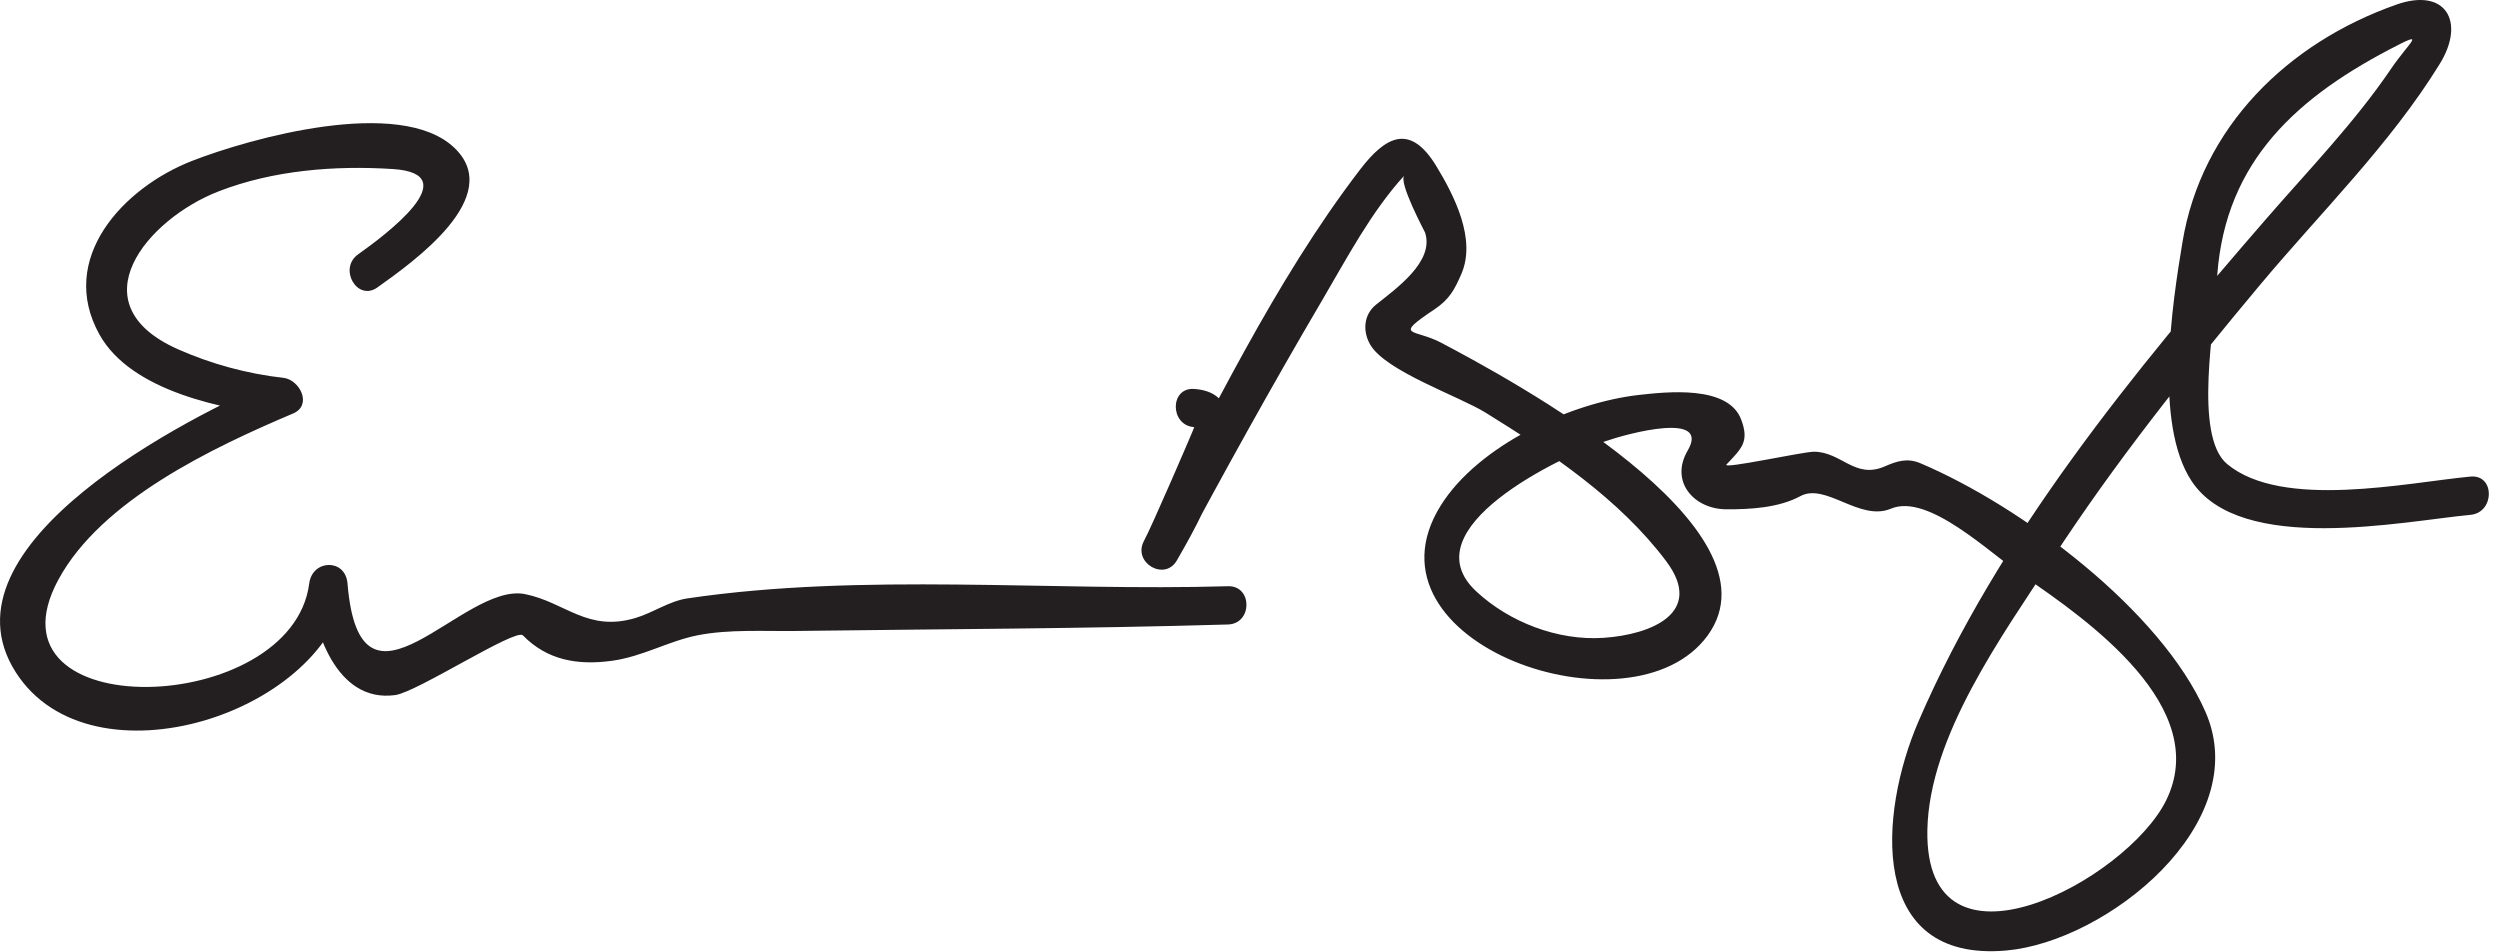 <?xml version="1.0" encoding="UTF-8"?>
<svg version="1.1" xmlns="http://www.w3.org/2000/svg" width="147" height="56" >
<path fill="#231F20" d="M22.189,16.902c2.12-1.506,7.539-5.347,4.524-8.215c-3.195-3.039-12.041-0.543-15.411,0.77 C7.231,11.042,3.364,15.21,5.848,19.67c1.875,3.367,7.349,4.414,10.815,4.8c-0.189-0.699-0.378-1.397-0.568-2.097 c-4.853,2.059-19.947,9.647-15.173,17.149c4.428,6.959,18.53,2.398,19.51-5.216c-0.75,0-1.5,0-2.25,0 c0.219,2.679,1.554,7.046,5.061,6.564c1.284-0.177,7.081-3.942,7.502-3.511c1.424,1.458,3.207,1.772,5.226,1.497 c1.828-0.25,3.328-1.161,5.05-1.501c1.857-0.366,3.903-0.229,5.784-0.254c8.468-0.114,16.933-0.13,25.399-0.381 c1.448-0.043,1.452-2.293,0-2.25c-10.392,0.308-21.472-0.809-31.781,0.715c-1.073,0.159-2.006,0.835-3.036,1.146 c-2.846,0.858-4.138-0.914-6.51-1.396c-3.683-0.747-9.711,8.337-10.444-0.63c-0.121-1.475-2.067-1.419-2.25,0 c-1.015,7.883-19.435,8.426-14.75-0.222c2.532-4.675,9.072-7.764,13.799-9.769c1.156-0.49,0.392-1.99-0.568-2.097 c-2.119-0.235-4.247-0.815-6.192-1.677c-6.012-2.662-1.827-7.648,2.371-9.283c3.208-1.249,6.847-1.536,10.255-1.317 c4.392,0.282-0.455,3.89-2.042,5.017C19.881,15.792,21.003,17.744,22.189,16.902L22.189,16.902 M70.22,25.116c0.028,0.002-2.563,5.998-2.955,6.688c0.647,0.378,1.295,0.757,1.942,1.135 c2.75-5.151,5.584-10.263,8.544-15.297c1.452-2.47,2.879-5.193,4.823-7.321c-0.36,0.394,1.202,3.297,1.222,3.359 c0.554,1.711-1.714,3.292-2.888,4.237c-0.745,0.599-0.784,1.588-0.335,2.354c0.914,1.561,5.2,3.017,6.775,3.99 c3.832,2.368,7.891,5.095,10.624,8.737c2.268,3.022-0.86,4.317-3.684,4.507c-2.687,0.18-5.55-0.923-7.494-2.741 c-3.946-3.688,4.976-7.913,7.587-8.815c1.412-0.487,6.202-1.758,4.854,0.546c-1.065,1.818,0.366,3.444,2.272,3.452 c1.406,0.006,3.079-0.085,4.35-0.772c1.497-0.811,3.494,1.508,5.325,0.736c2.2-0.927,5.775,2.579,7.786,3.952 c3.832,2.615,11.096,7.73,8.401,13.2c-2.322,4.715-14.209,11.061-14.04,1.751c0.101-5.54,4.42-11.451,7.308-15.898 c3.674-5.661,7.904-10.961,12.228-16.134c3.571-4.273,7.656-8.262,10.593-13.024c1.534-2.488,0.344-4.504-2.541-3.49 c-6.401,2.248-11.466,7.208-12.585,13.955c-0.603,3.633-1.697,10.697,0.54,14.074c2.888,4.358,12.436,2.347,16.394,1.976 c1.432-0.134,1.445-2.386,0-2.25c-3.719,0.349-11.079,1.965-14.317-0.743c-1.998-1.672-0.691-8.351-0.609-10.483 c0.263-6.889,4.303-10.807,10.126-13.87c2.324-1.224,1.238-0.519,0.11,1.144c-2.133,3.142-4.829,5.925-7.312,8.786 c-7.751,8.934-15.75,18.641-20.466,29.582c-2.305,5.349-3.022,14.168,5.163,13.452c5.91-0.517,14.603-7.447,11.724-14.027 c-2.614-5.975-10.822-12.106-16.767-14.626c-0.761-0.321-1.371-0.13-2.085,0.183c-1.771,0.776-2.552-0.859-4.174-0.859 c-0.655,0-5.427,1.054-5.14,0.749c0.89-0.943,1.358-1.337,0.86-2.649c-0.771-2.032-4.405-1.617-5.986-1.442 c-4.037,0.446-9.477,2.966-11.686,6.519c-5.029,8.088,11.264,13.741,15.704,7.628c4.611-6.349-11.669-15.101-15.675-17.217 c-1.588-0.839-2.86-0.308-0.396-1.954c0.887-0.593,1.188-1.163,1.59-2.09c0.888-2.05-0.423-4.605-1.465-6.325 c-1.557-2.569-2.997-1.761-4.499,0.198c-5.057,6.599-8.797,14.513-12.702,21.829c-0.682,1.277,1.225,2.4,1.942,1.135 c0.782-1.377,5.792-9.747,1.012-10.073C68.771,22.768,68.78,25.019,70.22,25.116L70.22,25.116z"/>
</svg>